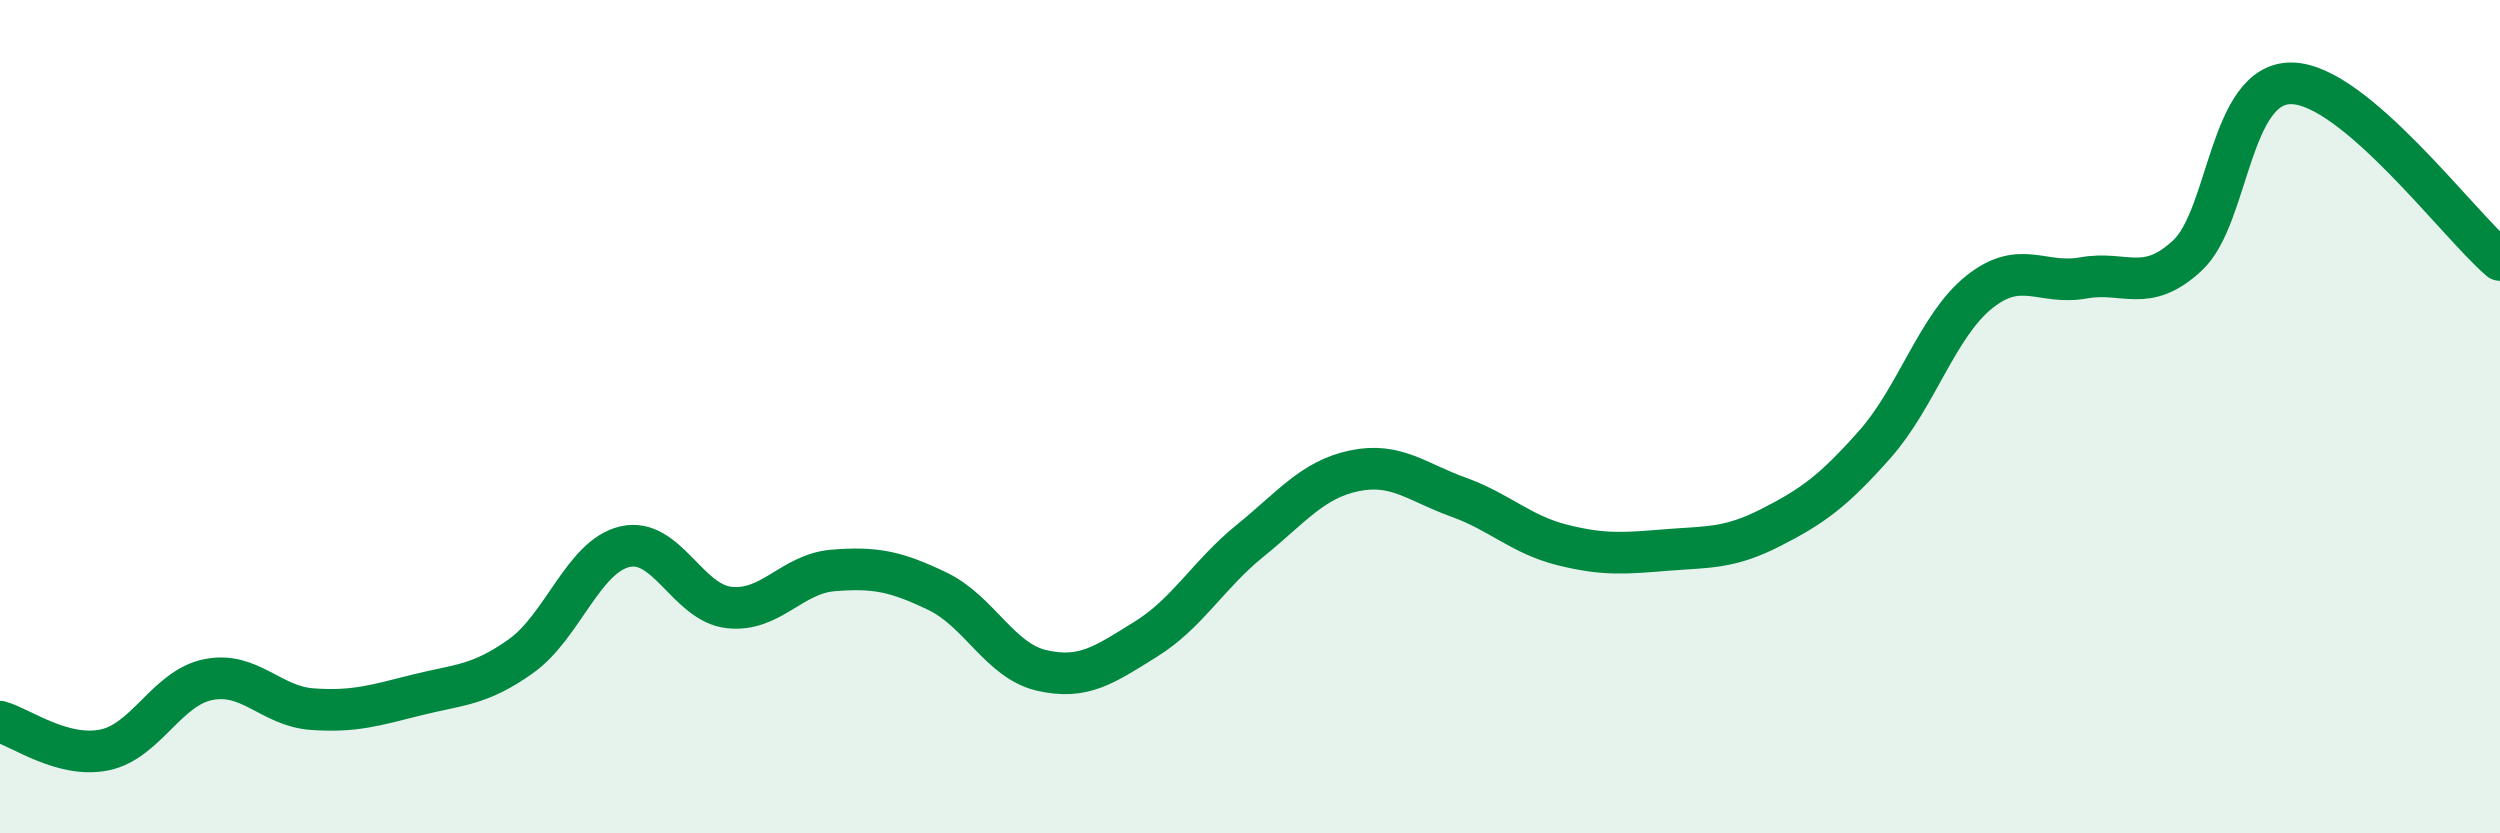 
    <svg width="60" height="20" viewBox="0 0 60 20" xmlns="http://www.w3.org/2000/svg">
      <path
        d="M 0,17.32 C 0.5,17.46 1.5,18.2 2.5,18 C 3.5,17.8 4,16.51 5,16.31 C 6,16.11 6.5,16.95 7.5,17.02 C 8.5,17.09 9,16.93 10,16.68 C 11,16.43 11.5,16.46 12.5,15.75 C 13.5,15.04 14,13.35 15,13.12 C 16,12.89 16.5,14.47 17.5,14.58 C 18.5,14.69 19,13.77 20,13.69 C 21,13.61 21.5,13.71 22.5,14.19 C 23.5,14.67 24,15.86 25,16.09 C 26,16.32 26.5,15.96 27.5,15.34 C 28.5,14.72 29,13.79 30,12.98 C 31,12.17 31.5,11.51 32.5,11.3 C 33.5,11.09 34,11.57 35,11.93 C 36,12.29 36.5,12.83 37.5,13.08 C 38.5,13.33 39,13.28 40,13.2 C 41,13.12 41.5,13.17 42.5,12.66 C 43.5,12.15 44,11.79 45,10.66 C 46,9.53 46.5,7.81 47.5,7.01 C 48.5,6.21 49,6.85 50,6.67 C 51,6.49 51.5,7.06 52.5,6.13 C 53.5,5.2 53.5,1.98 55,2 C 56.5,2.02 59,5.39 60,6.24L60 20L0 20Z"
        fill="#008740"
        opacity="0.1"
        stroke-linecap="round"
        stroke-linejoin="round"
      />
      <path
        d="M 0,17.32 C 0.5,17.46 1.5,18.2 2.5,18 C 3.5,17.8 4,16.51 5,16.31 C 6,16.11 6.5,16.95 7.5,17.02 C 8.5,17.09 9,16.93 10,16.68 C 11,16.43 11.5,16.46 12.5,15.75 C 13.5,15.04 14,13.35 15,13.12 C 16,12.89 16.5,14.47 17.5,14.58 C 18.5,14.69 19,13.77 20,13.69 C 21,13.61 21.5,13.71 22.5,14.19 C 23.5,14.67 24,15.86 25,16.09 C 26,16.32 26.5,15.96 27.5,15.34 C 28.5,14.72 29,13.79 30,12.98 C 31,12.17 31.5,11.51 32.5,11.3 C 33.5,11.09 34,11.57 35,11.93 C 36,12.29 36.5,12.83 37.5,13.08 C 38.5,13.33 39,13.28 40,13.2 C 41,13.12 41.5,13.17 42.5,12.66 C 43.5,12.15 44,11.79 45,10.66 C 46,9.53 46.5,7.81 47.5,7.01 C 48.5,6.21 49,6.85 50,6.67 C 51,6.49 51.5,7.06 52.5,6.13 C 53.5,5.2 53.5,1.98 55,2 C 56.5,2.02 59,5.39 60,6.24"
        stroke="#008740"
        stroke-width="1"
        fill="none"
        stroke-linecap="round"
        stroke-linejoin="round"
      />
    </svg>
  